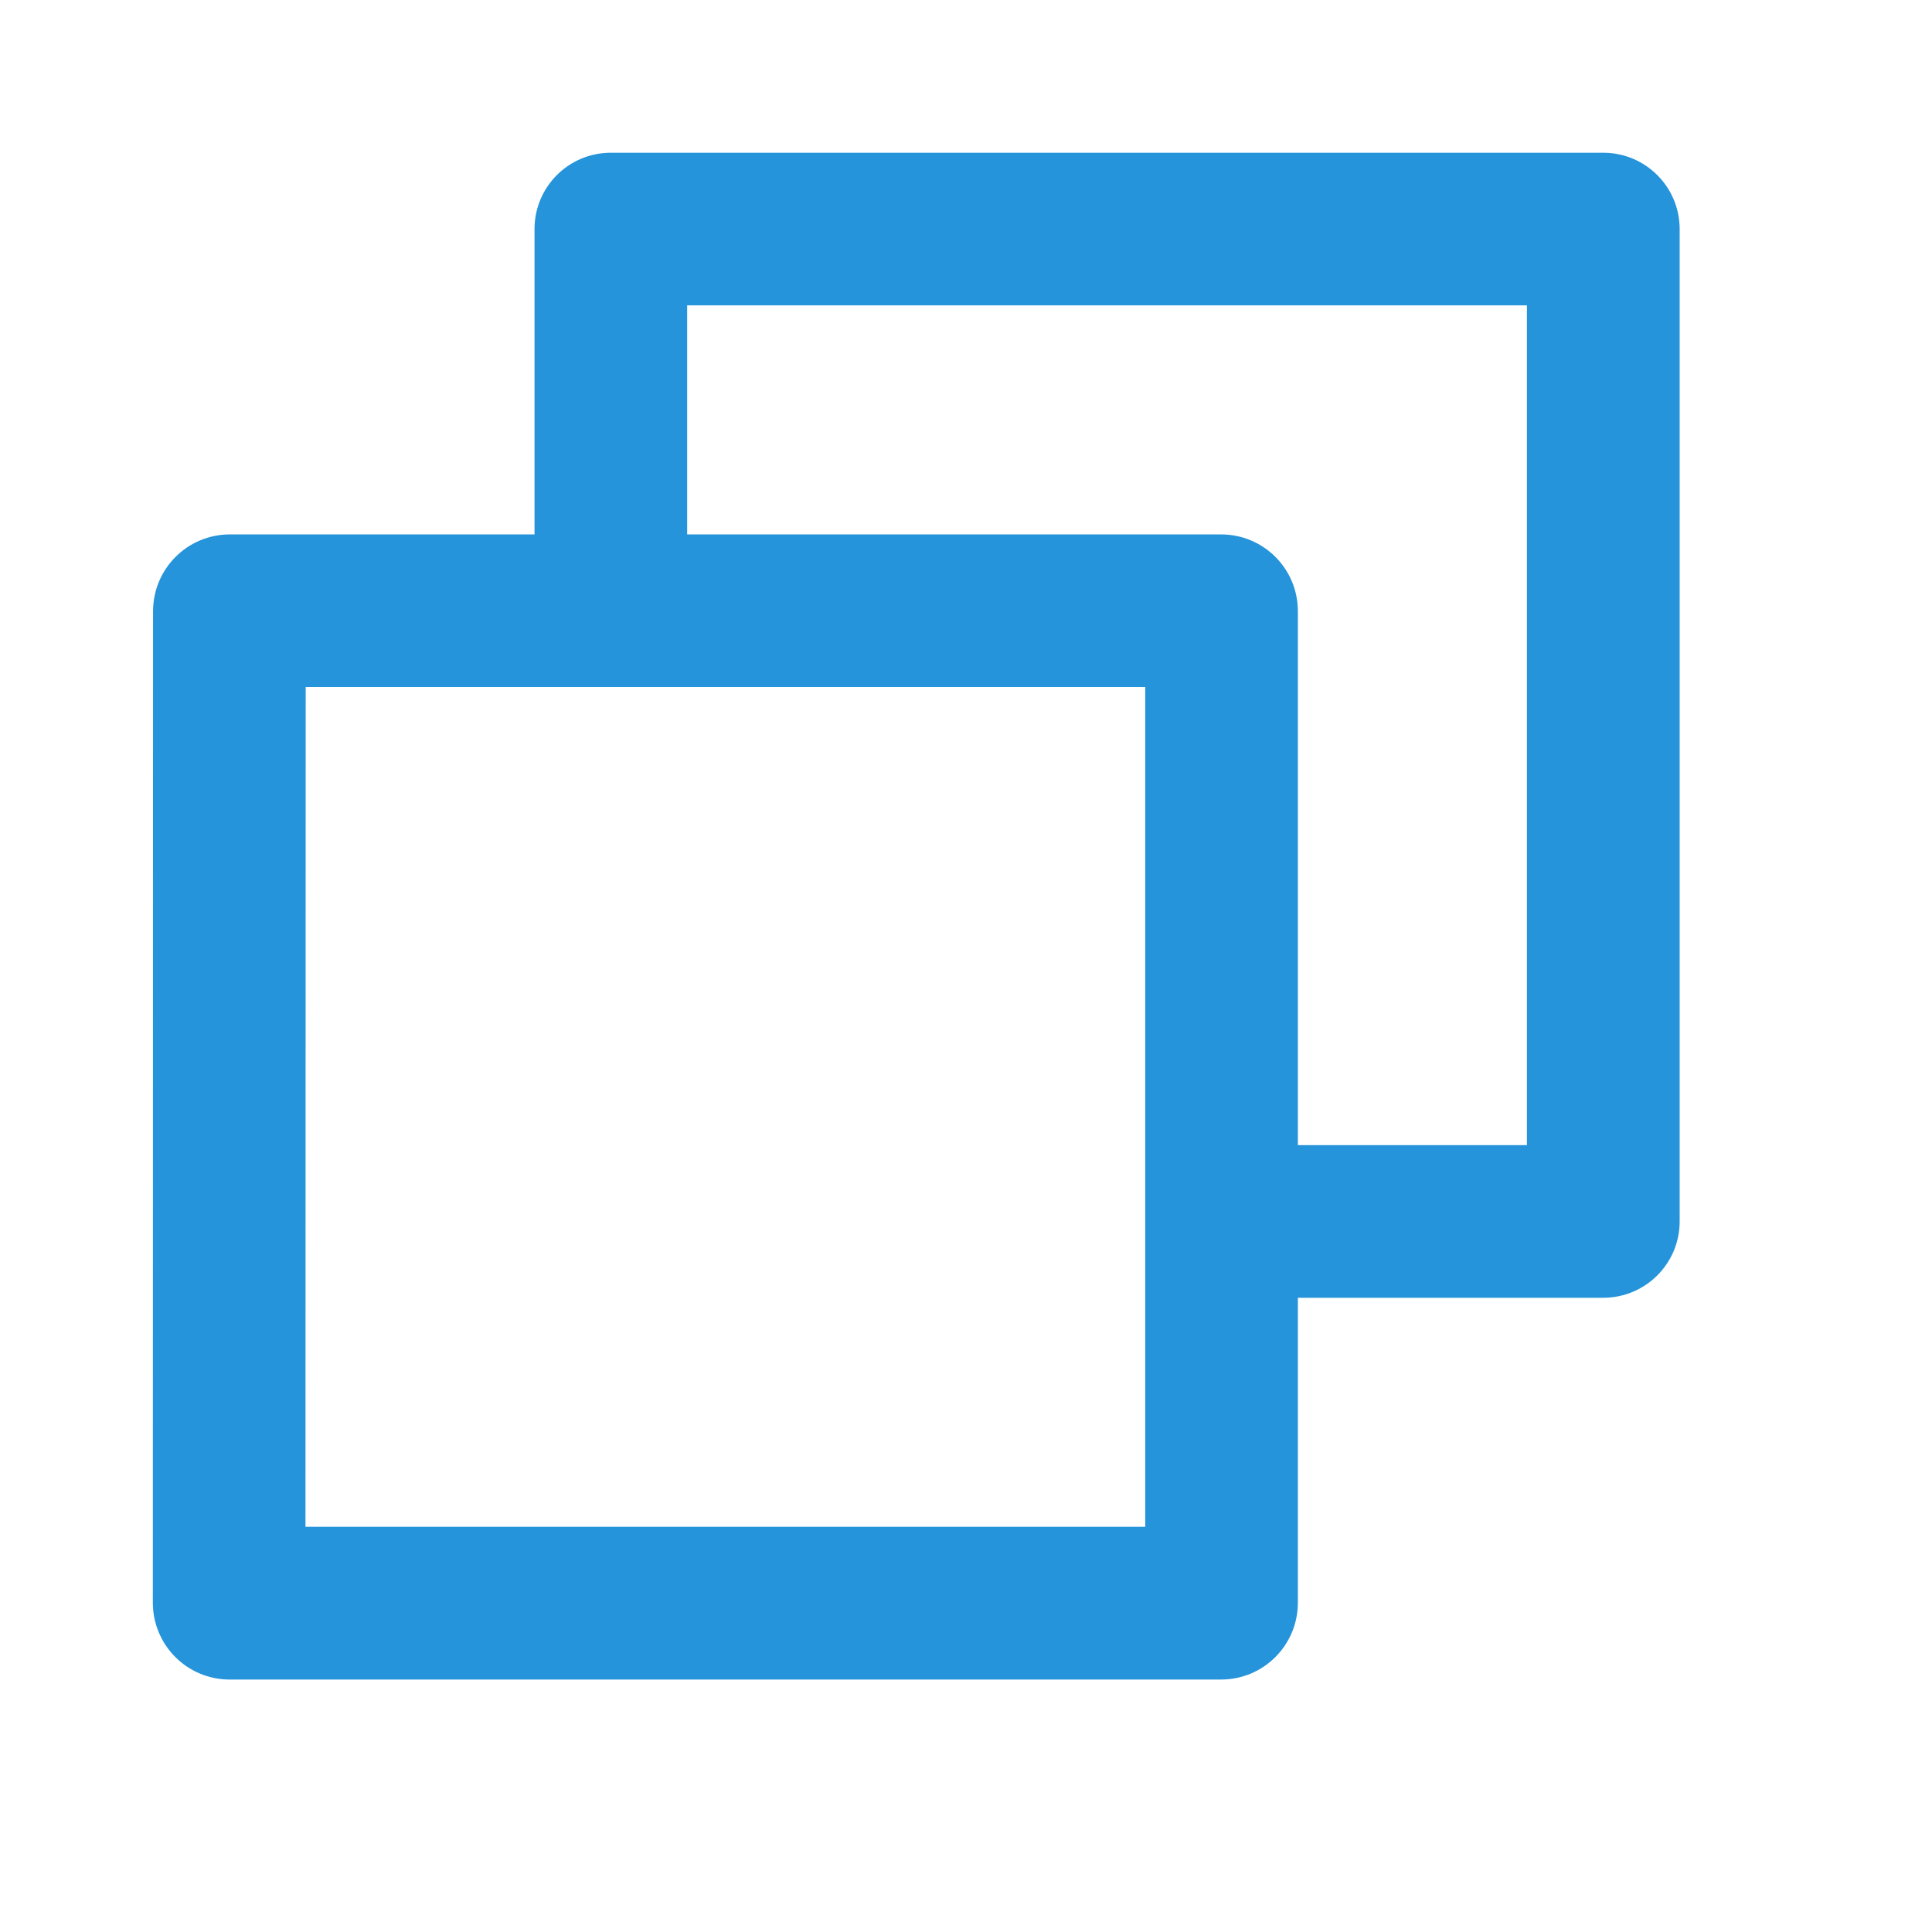 <svg width="18" height="18" viewBox="0 0 18 18" fill="none" xmlns="http://www.w3.org/2000/svg">
<path d="M4.98 4.979V2.134C4.98 1.741 5.298 1.423 5.691 1.423H14.937C15.33 1.423 15.649 1.741 15.649 2.134V11.38C15.649 11.773 15.33 12.091 14.937 12.091H12.092V14.931C12.092 15.327 11.773 15.648 11.376 15.648H2.14C1.744 15.648 1.424 15.328 1.424 14.931L1.426 5.695C1.426 5.3 1.745 4.979 2.142 4.979H4.98ZM6.402 4.979H11.376C11.772 4.979 12.092 5.298 12.092 5.695V10.669H14.226V2.845H6.402V4.979ZM2.848 6.401L2.846 14.225H10.67V6.401H2.848Z" fill="#2594DA"/>
</svg>
